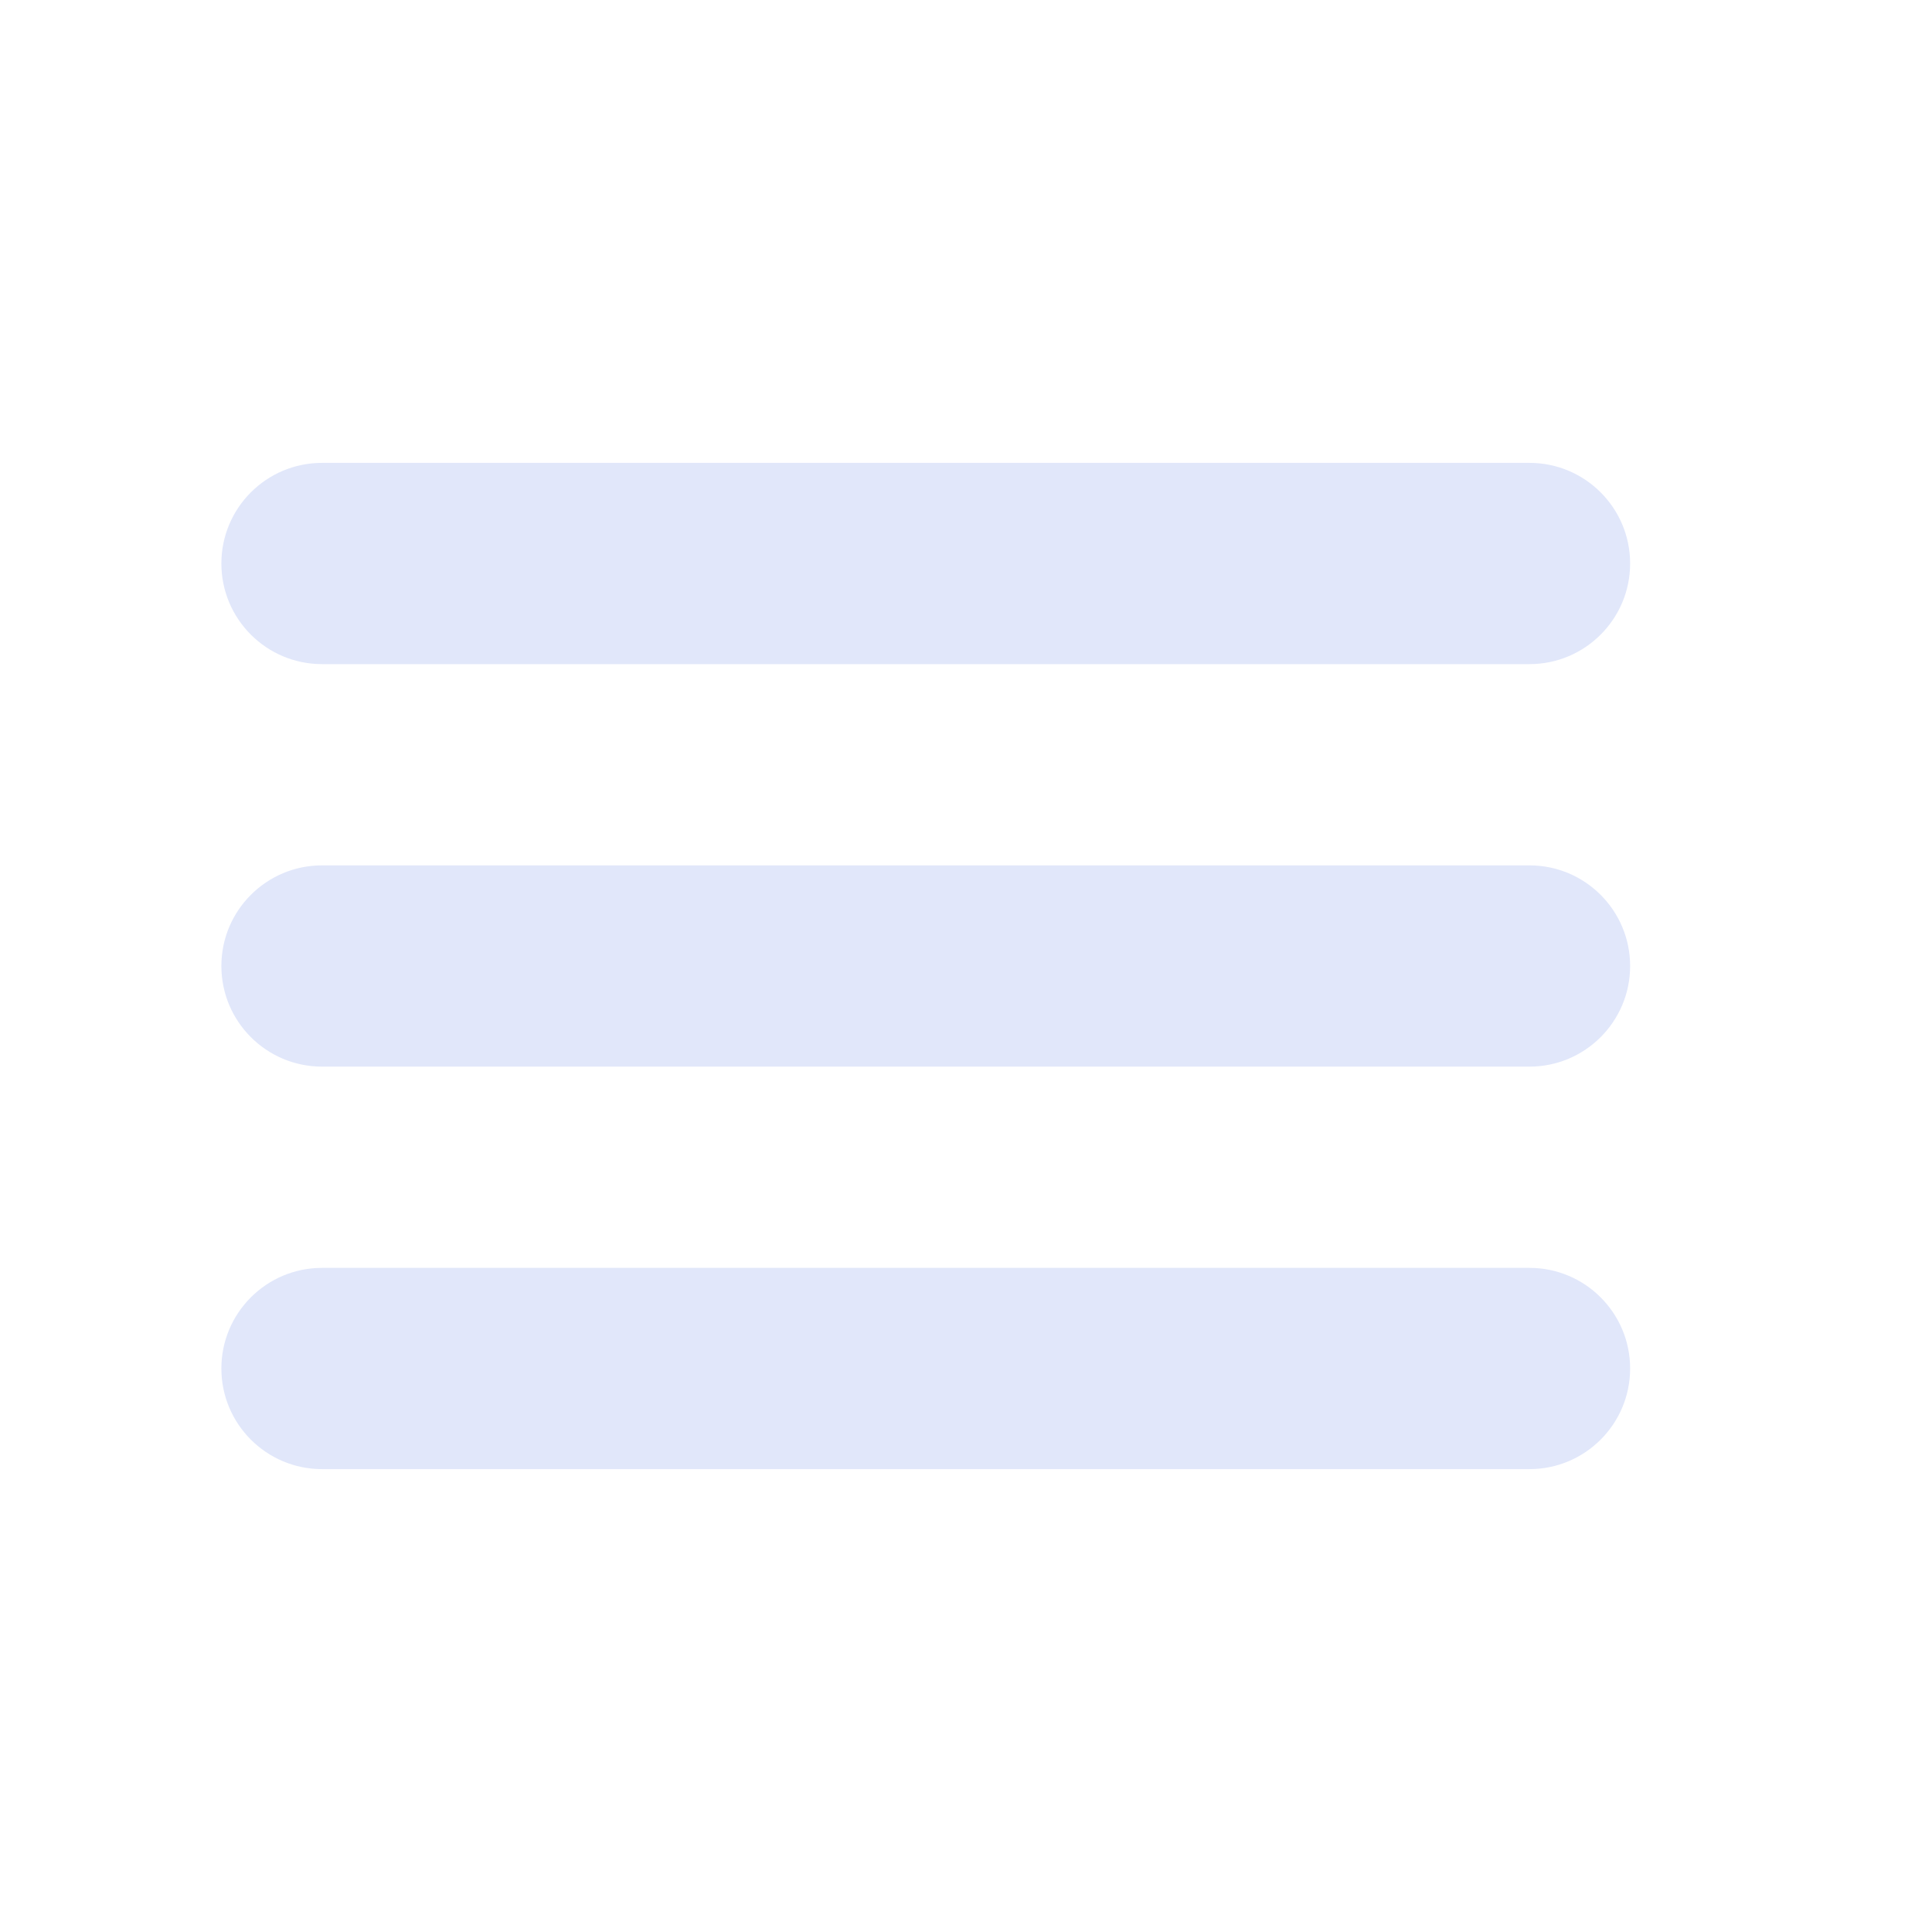 <svg width="24" height="24" viewBox="0 0 24 24" fill="none" xmlns="http://www.w3.org/2000/svg">
<path d="M19 15.75C19.69 15.75 20.25 16.31 20.25 17C20.25 17.69 19.69 18.25 19 18.25H4C3.31 18.25 2.75 17.69 2.75 17C2.75 16.31 3.31 15.75 4 15.75H19Z" fill="#E1E7FA"/>
<path d="M19 10.75C19.69 10.75 20.25 11.31 20.25 12C20.25 12.69 19.69 13.25 19 13.25H4C3.31 13.25 2.75 12.69 2.75 12C2.75 11.31 3.31 10.75 4 10.75H19Z" fill="#E1E7FA"/>
<path d="M19 5.75C19.69 5.75 20.25 6.31 20.25 7C20.25 7.69 19.69 8.25 19 8.25H4C3.31 8.25 2.75 7.69 2.75 7C2.75 6.31 3.31 5.75 4 5.75H19Z" fill="#E1E7FA"/>
</svg>

